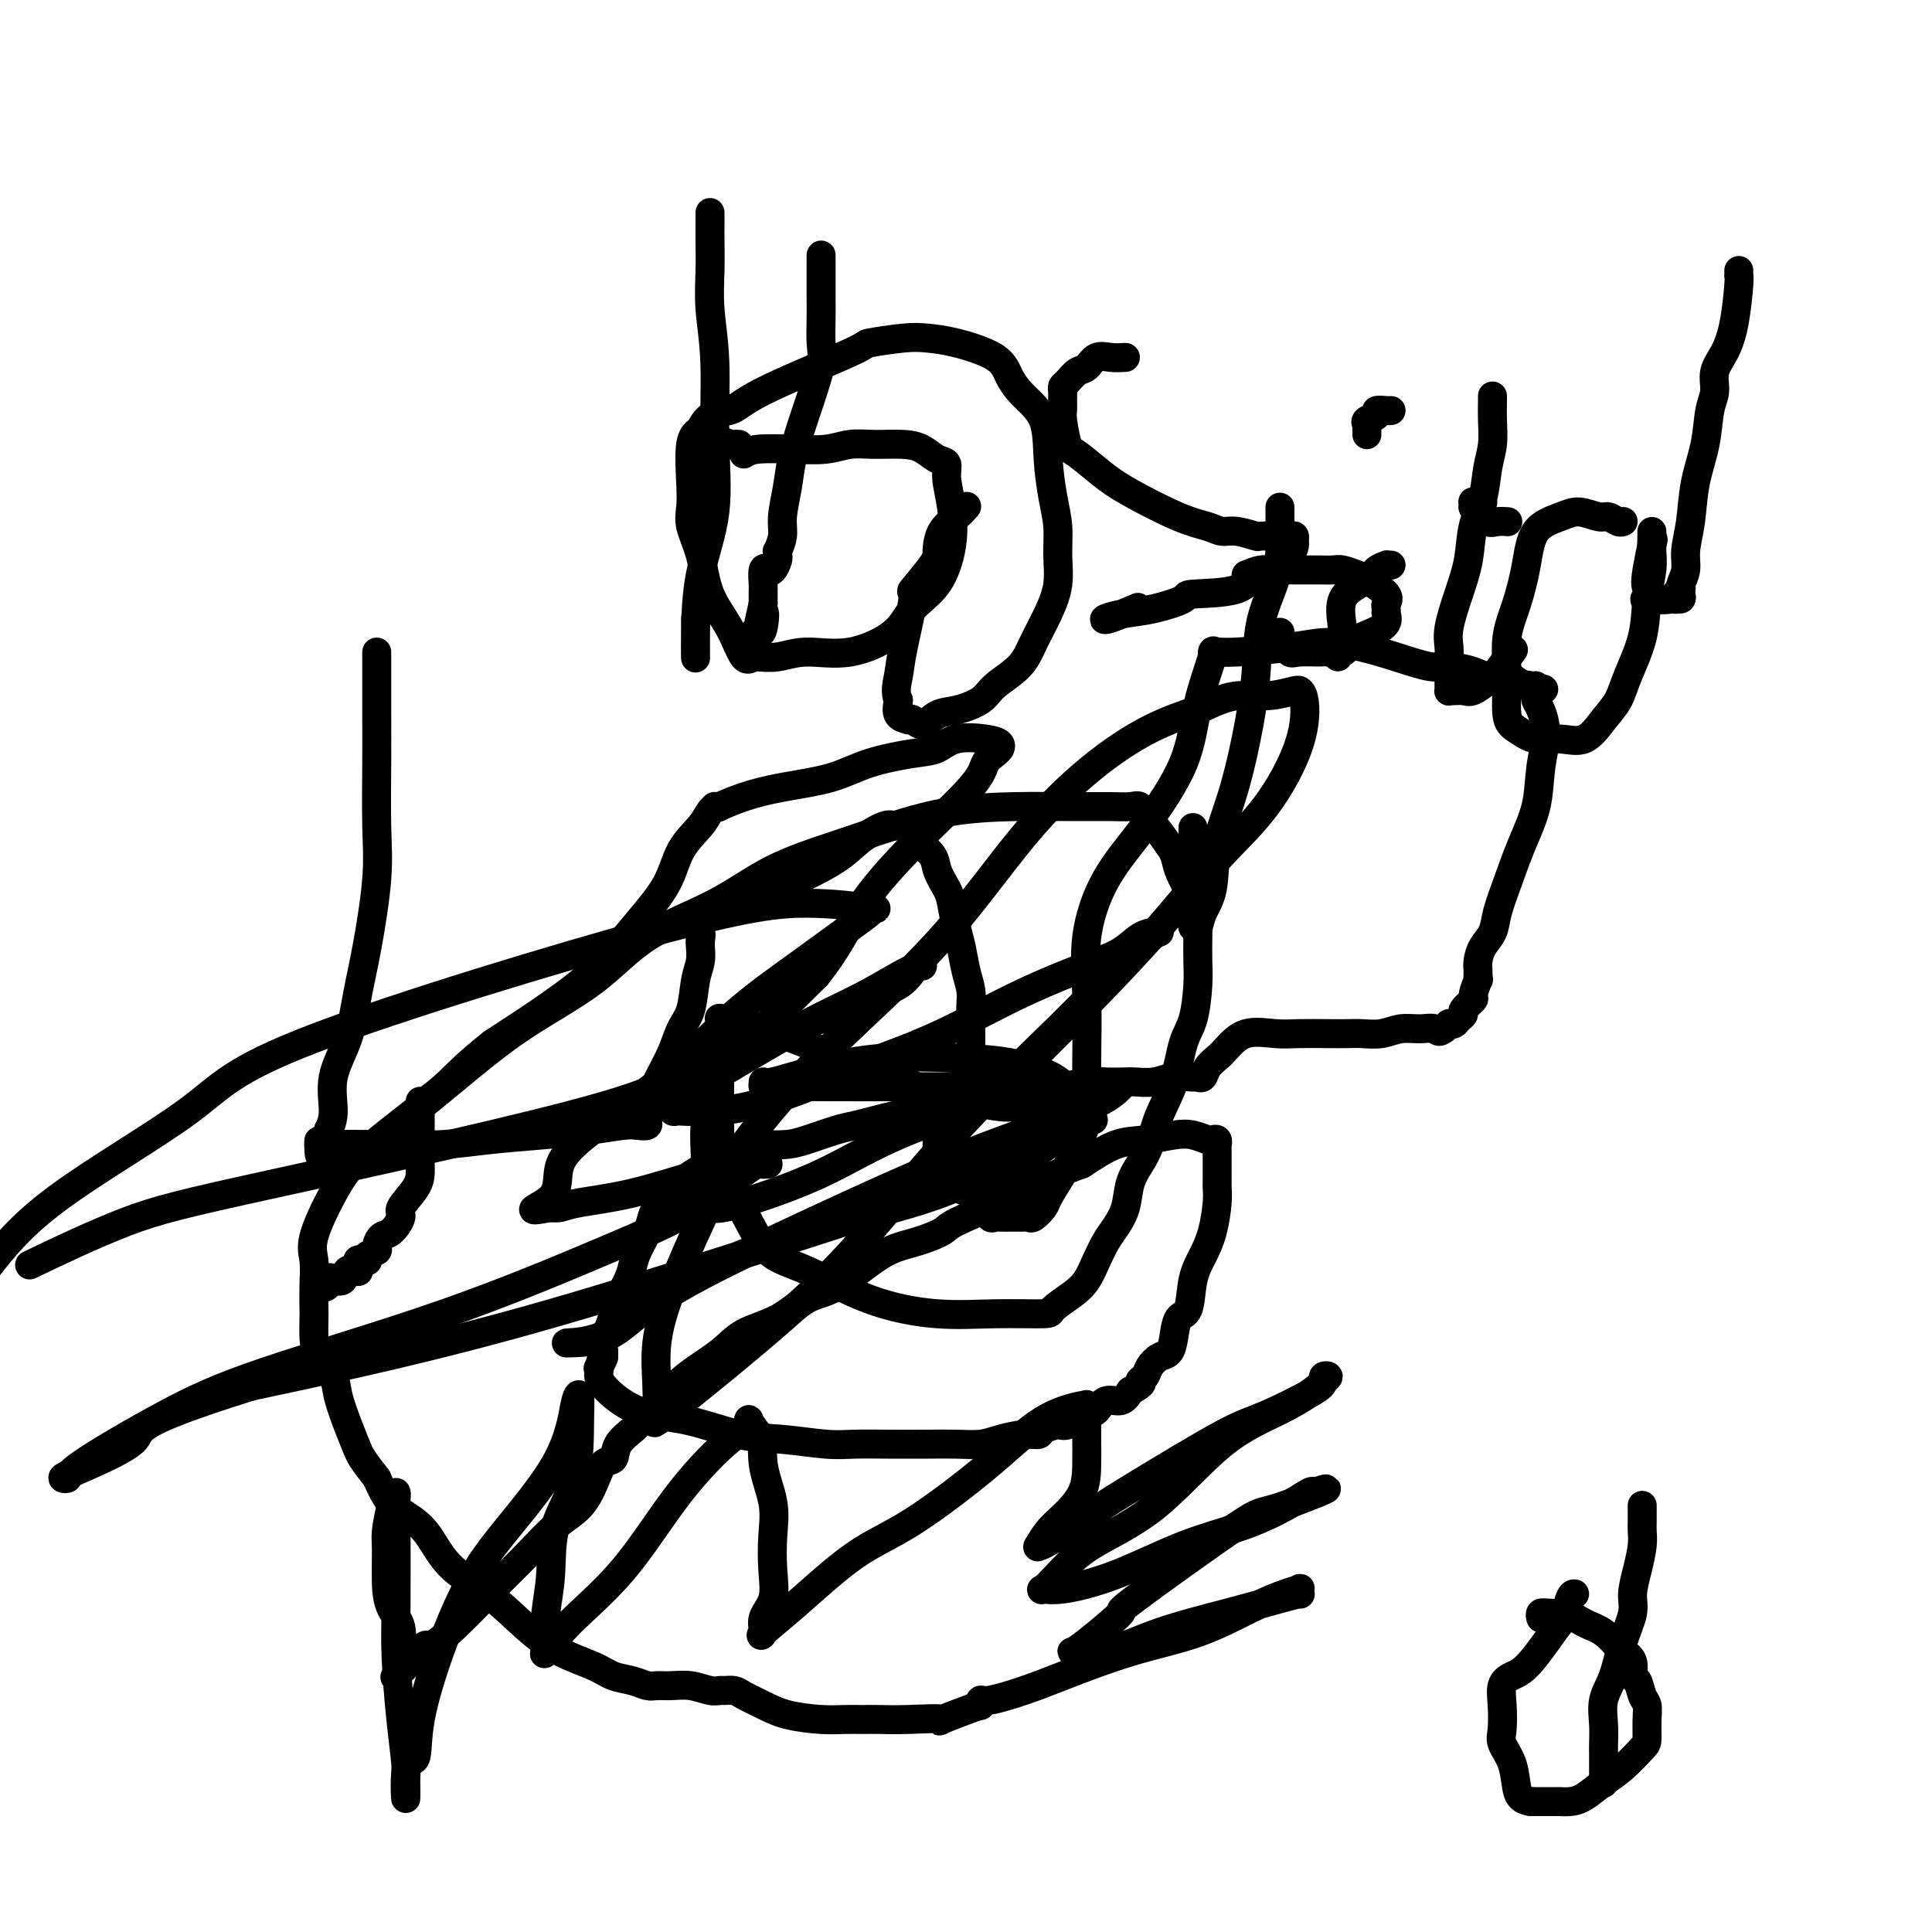 <svg viewBox='0 0 400 400' version='1.1' xmlns='http://www.w3.org/2000/svg' xmlns:xlink='http://www.w3.org/1999/xlink'><g fill='none' stroke='#000000' stroke-width='6' stroke-linecap='round' stroke-linejoin='round'><path d='M78,135c-0.000,0.298 -0.000,0.597 0,1c0.000,0.403 0.002,0.911 0,3c-0.002,2.089 -0.006,5.760 0,9c0.006,3.240 0.024,6.050 0,10c-0.024,3.950 -0.088,9.040 0,13c0.088,3.960 0.327,6.790 0,11c-0.327,4.210 -1.222,9.799 -2,14c-0.778,4.201 -1.441,7.015 -2,10c-0.559,2.985 -1.016,6.140 -2,9c-0.984,2.860 -2.496,5.424 -3,8c-0.504,2.576 -0.001,5.165 0,7c0.001,1.835 -0.499,2.918 -1,4'/><path d='M68,234c-2.000,8.726 -2.000,4.542 -2,3c0.000,-1.542 0.000,-0.440 0,0c0.000,0.440 0.000,0.220 0,0'/><path d='M66,237c-0.075,0.468 0.738,0.136 3,0c2.262,-0.136 5.975,-0.078 10,0c4.025,0.078 8.363,0.175 12,0c3.637,-0.175 6.574,-0.621 10,-1c3.426,-0.379 7.342,-0.689 11,-1c3.658,-0.311 7.057,-0.622 10,-1c2.943,-0.378 5.430,-0.822 7,-1c1.570,-0.178 2.223,-0.090 3,0c0.777,0.090 1.677,0.182 2,0c0.323,-0.182 0.068,-0.638 0,-1c-0.068,-0.362 0.050,-0.631 0,-1c-0.050,-0.369 -0.269,-0.837 0,-2c0.269,-1.163 1.028,-3.021 2,-5c0.972,-1.979 2.159,-4.080 3,-6c0.841,-1.920 1.336,-3.660 2,-5c0.664,-1.340 1.498,-2.282 2,-4c0.502,-1.718 0.671,-4.213 1,-6c0.329,-1.787 0.819,-2.866 1,-4c0.181,-1.134 0.052,-2.324 0,-3c-0.052,-0.676 -0.026,-0.838 0,-1'/><path d='M145,195c0.309,-2.405 0.083,-1.418 0,-1c-0.083,0.418 -0.021,0.266 0,0c0.021,-0.266 0.003,-0.645 0,-1c-0.003,-0.355 0.011,-0.685 0,-1c-0.011,-0.315 -0.047,-0.616 0,-1c0.047,-0.384 0.177,-0.852 0,-1c-0.177,-0.148 -0.662,0.026 0,0c0.662,-0.026 2.471,-0.250 4,-1c1.529,-0.750 2.776,-2.027 5,-3c2.224,-0.973 5.423,-1.644 9,-3c3.577,-1.356 7.532,-3.397 10,-5c2.468,-1.603 3.450,-2.769 5,-4c1.550,-1.231 3.668,-2.526 5,-3c1.332,-0.474 1.876,-0.127 2,0c0.124,0.127 -0.174,0.033 0,0c0.174,-0.033 0.820,-0.007 1,0c0.180,0.007 -0.107,-0.006 0,0c0.107,0.006 0.609,0.032 1,0c0.391,-0.032 0.672,-0.122 1,0c0.328,0.122 0.704,0.456 1,1c0.296,0.544 0.513,1.298 1,2c0.487,0.702 1.243,1.351 2,2'/><path d='M192,176c1.737,1.467 1.579,2.635 2,4c0.421,1.365 1.422,2.927 2,4c0.578,1.073 0.733,1.655 1,3c0.267,1.345 0.646,3.452 1,5c0.354,1.548 0.683,2.538 1,4c0.317,1.462 0.621,3.395 1,5c0.379,1.605 0.834,2.880 1,4c0.166,1.120 0.045,2.084 0,3c-0.045,0.916 -0.012,1.785 0,2c0.012,0.215 0.003,-0.225 0,0c-0.003,0.225 -0.001,1.116 0,2c0.001,0.884 0.000,1.760 0,3c-0.000,1.240 -0.000,2.844 0,4c0.000,1.156 0.000,1.865 0,2c-0.000,0.135 -0.000,-0.304 0,0c0.000,0.304 0.000,1.351 0,2c-0.000,0.649 -0.000,0.900 0,1c0.000,0.100 0.000,0.050 0,0'/><path d='M201,224c-0.016,3.053 -0.057,1.185 -1,2c-0.943,0.815 -2.789,4.313 -4,6c-1.211,1.687 -1.789,1.564 -2,2c-0.211,0.436 -0.057,1.431 0,2c0.057,0.569 0.015,0.712 0,1c-0.015,0.288 -0.004,0.721 0,1c0.004,0.279 0.001,0.405 0,1c-0.001,0.595 -0.000,1.660 0,2c0.000,0.340 0.000,-0.046 0,0c-0.000,0.046 -0.000,0.523 0,1'/><path d='M194,242c-0.001,1.359 -0.003,0.757 0,1c0.003,0.243 0.012,1.331 0,2c-0.012,0.669 -0.046,0.917 0,1c0.046,0.083 0.173,-0.000 0,0c-0.173,0.000 -0.646,0.085 0,0c0.646,-0.085 2.411,-0.338 4,0c1.589,0.338 3.001,1.267 4,2c0.999,0.733 1.584,1.268 2,2c0.416,0.732 0.664,1.660 1,2c0.336,0.340 0.759,0.091 1,0c0.241,-0.091 0.301,-0.023 1,0c0.699,0.023 2.037,-0.001 3,0c0.963,0.001 1.552,0.025 2,0c0.448,-0.025 0.755,-0.098 1,0c0.245,0.098 0.426,0.366 1,0c0.574,-0.366 1.539,-1.368 2,-2c0.461,-0.632 0.417,-0.895 1,-2c0.583,-1.105 1.791,-3.053 3,-5'/><path d='M220,243c1.928,-3.046 3.249,-6.162 4,-8c0.751,-1.838 0.933,-2.400 1,-3c0.067,-0.600 0.018,-1.238 0,-2c-0.018,-0.762 -0.004,-1.648 0,-2c0.004,-0.352 -0.001,-0.171 0,0c0.001,0.171 0.009,0.332 0,-1c-0.009,-1.332 -0.036,-4.156 0,-8c0.036,-3.844 0.135,-8.708 0,-13c-0.135,-4.292 -0.505,-8.011 0,-12c0.505,-3.989 1.884,-8.247 4,-12c2.116,-3.753 4.969,-7.002 8,-11c3.031,-3.998 6.240,-8.746 8,-13c1.760,-4.254 2.071,-8.015 3,-12c0.929,-3.985 2.476,-8.195 3,-10c0.524,-1.805 0.024,-1.206 0,-1c-0.024,0.206 0.428,0.019 1,0c0.572,-0.019 1.266,0.130 4,0c2.734,-0.130 7.509,-0.539 11,-1c3.491,-0.461 5.699,-0.976 8,-1c2.301,-0.024 4.696,0.441 7,1c2.304,0.559 4.516,1.211 7,2c2.484,0.789 5.239,1.713 7,2c1.761,0.287 2.527,-0.064 4,0c1.473,0.064 3.654,0.542 5,1c1.346,0.458 1.855,0.896 3,1c1.145,0.104 2.924,-0.126 4,0c1.076,0.126 1.450,0.607 2,1c0.550,0.393 1.275,0.696 2,1'/><path d='M316,142c6.586,1.389 2.549,0.361 1,0c-1.549,-0.361 -0.612,-0.056 0,0c0.612,0.056 0.899,-0.139 1,0c0.101,0.139 0.018,0.611 0,1c-0.018,0.389 0.030,0.695 0,1c-0.030,0.305 -0.139,0.610 0,1c0.139,0.390 0.526,0.867 1,2c0.474,1.133 1.035,2.924 1,5c-0.035,2.076 -0.668,4.439 -1,7c-0.332,2.561 -0.364,5.322 -1,8c-0.636,2.678 -1.876,5.272 -3,8c-1.124,2.728 -2.133,5.588 -3,8c-0.867,2.412 -1.591,4.376 -2,6c-0.409,1.624 -0.502,2.908 -1,4c-0.498,1.092 -1.401,1.992 -2,3c-0.599,1.008 -0.892,2.125 -1,3c-0.108,0.875 -0.029,1.507 0,2c0.029,0.493 0.009,0.847 0,1c-0.009,0.153 -0.007,0.104 0,0c0.007,-0.104 0.018,-0.264 0,0c-0.018,0.264 -0.065,0.953 0,1c0.065,0.047 0.243,-0.549 0,0c-0.243,0.549 -0.905,2.241 -1,3c-0.095,0.759 0.378,0.585 0,1c-0.378,0.415 -1.608,1.418 -2,2c-0.392,0.582 0.053,0.744 0,1c-0.053,0.256 -0.605,0.607 -1,1c-0.395,0.393 -0.632,0.827 -1,1c-0.368,0.173 -0.868,0.085 -1,0c-0.132,-0.085 0.105,-0.167 0,0c-0.105,0.167 -0.553,0.584 -1,1'/><path d='M299,213c-1.251,1.079 -1.377,0.275 -2,0c-0.623,-0.275 -1.741,-0.021 -3,0c-1.259,0.021 -2.659,-0.190 -4,0c-1.341,0.190 -2.623,0.783 -4,1c-1.377,0.217 -2.848,0.059 -4,0c-1.152,-0.059 -1.984,-0.018 -3,0c-1.016,0.018 -2.215,0.015 -4,0c-1.785,-0.015 -4.154,-0.040 -6,0c-1.846,0.040 -3.167,0.146 -5,0c-1.833,-0.146 -4.179,-0.543 -6,0c-1.821,0.543 -3.119,2.026 -4,3c-0.881,0.974 -1.347,1.438 -2,2c-0.653,0.562 -1.493,1.221 -2,2c-0.507,0.779 -0.679,1.677 -1,2c-0.321,0.323 -0.790,0.073 -1,0c-0.210,-0.073 -0.162,0.033 -1,0c-0.838,-0.033 -2.562,-0.205 -4,0c-1.438,0.205 -2.588,0.786 -4,1c-1.412,0.214 -3.084,0.061 -4,0c-0.916,-0.061 -1.077,-0.030 -2,0c-0.923,0.030 -2.610,0.061 -4,0c-1.390,-0.061 -2.483,-0.212 -4,0c-1.517,0.212 -3.458,0.789 -5,1c-1.542,0.211 -2.684,0.057 -4,0c-1.316,-0.057 -2.804,-0.016 -4,0c-1.196,0.016 -2.098,0.008 -3,0'/><path d='M209,225c-6.598,0.487 -3.592,0.704 -3,1c0.592,0.296 -1.229,0.671 -3,1c-1.771,0.329 -3.492,0.613 -5,1c-1.508,0.387 -2.804,0.877 -4,1c-1.196,0.123 -2.291,-0.122 -3,0c-0.709,0.122 -1.033,0.609 -2,1c-0.967,0.391 -2.576,0.686 -4,1c-1.424,0.314 -2.664,0.648 -4,1c-1.336,0.352 -2.767,0.721 -4,1c-1.233,0.279 -2.269,0.469 -4,1c-1.731,0.531 -4.157,1.403 -6,2c-1.843,0.597 -3.103,0.920 -5,1c-1.897,0.080 -4.433,-0.081 -6,0c-1.567,0.081 -2.167,0.406 -3,1c-0.833,0.594 -1.900,1.457 -3,2c-1.100,0.543 -2.234,0.764 -3,1c-0.766,0.236 -1.165,0.486 -2,1c-0.835,0.514 -2.108,1.292 -3,2c-0.892,0.708 -1.404,1.346 -2,2c-0.596,0.654 -1.277,1.322 -2,2c-0.723,0.678 -1.489,1.364 -2,2c-0.511,0.636 -0.766,1.222 -1,2c-0.234,0.778 -0.448,1.748 -1,3c-0.552,1.252 -1.443,2.785 -2,4c-0.557,1.215 -0.779,2.111 -1,3c-0.221,0.889 -0.441,1.770 -1,3c-0.559,1.230 -1.456,2.807 -2,4c-0.544,1.193 -0.733,2.000 -1,3c-0.267,1.000 -0.610,2.192 -1,3c-0.390,0.808 -0.826,1.231 -1,2c-0.174,0.769 -0.087,1.885 0,3'/><path d='M125,280c-1.641,4.744 -0.245,1.603 0,1c0.245,-0.603 -0.662,1.330 -1,2c-0.338,0.670 -0.108,0.075 0,0c0.108,-0.075 0.094,0.369 0,1c-0.094,0.631 -0.270,1.450 1,3c1.270,1.550 3.984,3.831 7,5c3.016,1.169 6.335,1.227 10,2c3.665,0.773 7.677,2.260 11,3c3.323,0.740 5.955,0.734 9,1c3.045,0.266 6.501,0.803 9,1c2.499,0.197 4.041,0.054 6,0c1.959,-0.054 4.336,-0.017 7,0c2.664,0.017 5.616,0.015 8,0c2.384,-0.015 4.201,-0.042 6,0c1.799,0.042 3.579,0.152 5,0c1.421,-0.152 2.482,-0.567 4,-1c1.518,-0.433 3.493,-0.885 5,-1c1.507,-0.115 2.547,0.106 3,0c0.453,-0.106 0.320,-0.538 1,-1c0.680,-0.462 2.173,-0.955 3,-1c0.827,-0.045 0.988,0.357 2,0c1.012,-0.357 2.876,-1.474 4,-2c1.124,-0.526 1.507,-0.461 2,-1c0.493,-0.539 1.094,-1.684 2,-2c0.906,-0.316 2.116,0.195 3,0c0.884,-0.195 1.442,-1.098 2,-2'/><path d='M234,288c3.341,-1.809 2.194,-1.831 2,-2c-0.194,-0.169 0.564,-0.483 1,-1c0.436,-0.517 0.550,-1.235 1,-2c0.450,-0.765 1.238,-1.577 2,-2c0.762,-0.423 1.499,-0.458 2,-1c0.501,-0.542 0.767,-1.593 1,-3c0.233,-1.407 0.433,-3.172 1,-4c0.567,-0.828 1.501,-0.721 2,-2c0.499,-1.279 0.565,-3.944 1,-6c0.435,-2.056 1.241,-3.504 2,-5c0.759,-1.496 1.471,-3.041 2,-5c0.529,-1.959 0.874,-4.332 1,-6c0.126,-1.668 0.034,-2.632 0,-3c-0.034,-0.368 -0.009,-0.141 0,-1c0.009,-0.859 0.002,-2.803 0,-4c-0.002,-1.197 0.000,-1.645 0,-2c-0.000,-0.355 -0.003,-0.617 0,-1c0.003,-0.383 0.014,-0.886 0,-1c-0.014,-0.114 -0.051,0.162 0,0c0.051,-0.162 0.189,-0.762 0,-1c-0.189,-0.238 -0.706,-0.113 -1,0c-0.294,0.113 -0.365,0.213 -1,0c-0.635,-0.213 -1.833,-0.739 -3,-1c-1.167,-0.261 -2.302,-0.255 -4,0c-1.698,0.255 -3.957,0.761 -6,1c-2.043,0.239 -3.869,0.211 -6,1c-2.131,0.789 -4.565,2.394 -7,4'/><path d='M224,241c-4.630,1.650 -6.705,2.774 -9,4c-2.295,1.226 -4.811,2.554 -8,4c-3.189,1.446 -7.050,3.012 -9,4c-1.950,0.988 -1.987,1.399 -3,2c-1.013,0.601 -3.000,1.391 -5,2c-2.000,0.609 -4.013,1.038 -6,2c-1.987,0.962 -3.949,2.459 -6,4c-2.051,1.541 -4.191,3.128 -6,4c-1.809,0.872 -3.288,1.029 -5,2c-1.712,0.971 -3.657,2.755 -6,4c-2.343,1.245 -5.083,1.951 -7,3c-1.917,1.049 -3.012,2.440 -5,4c-1.988,1.560 -4.869,3.288 -7,5c-2.131,1.712 -3.512,3.408 -5,5c-1.488,1.592 -3.084,3.079 -4,4c-0.916,0.921 -1.151,1.277 -2,2c-0.849,0.723 -2.312,1.814 -3,3c-0.688,1.186 -0.601,2.468 -1,3c-0.399,0.532 -1.283,0.314 -2,1c-0.717,0.686 -1.266,2.276 -2,4c-0.734,1.724 -1.655,3.581 -3,5c-1.345,1.419 -3.116,2.401 -5,4c-1.884,1.599 -3.882,3.816 -6,6c-2.118,2.184 -4.358,4.337 -7,7c-2.642,2.663 -5.688,5.838 -8,8c-2.312,2.162 -3.892,3.313 -5,4c-1.108,0.687 -1.745,0.911 -2,1c-0.255,0.089 -0.127,0.045 0,0'/><path d='M87,342c-10.332,10.211 -2.662,2.738 0,0c2.662,-2.738 0.314,-0.742 -1,0c-1.314,0.742 -1.596,0.228 -2,0c-0.404,-0.228 -0.931,-0.172 -1,-1c-0.069,-0.828 0.321,-2.540 0,-4c-0.321,-1.460 -1.351,-2.667 -2,-4c-0.649,-1.333 -0.916,-2.791 -1,-5c-0.084,-2.209 0.016,-5.171 0,-7c-0.016,-1.829 -0.148,-2.527 0,-4c0.148,-1.473 0.575,-3.721 1,-5c0.425,-1.279 0.846,-1.591 1,-2c0.154,-0.409 0.041,-0.917 0,-1c-0.041,-0.083 -0.008,0.260 0,1c0.008,0.740 -0.008,1.878 0,6c0.008,4.122 0.041,11.227 0,16c-0.041,4.773 -0.155,7.213 0,11c0.155,3.787 0.578,8.922 1,13c0.422,4.078 0.845,7.098 1,9c0.155,1.902 0.044,2.686 0,3c-0.044,0.314 -0.022,0.157 0,0'/><path d='M84,368c0.191,9.002 -0.330,2.008 0,-1c0.330,-3.008 1.511,-2.028 2,-3c0.489,-0.972 0.284,-3.895 1,-8c0.716,-4.105 2.352,-9.390 4,-14c1.648,-4.610 3.307,-8.544 5,-12c1.693,-3.456 3.420,-6.434 7,-11c3.580,-4.566 9.012,-10.721 12,-16c2.988,-5.279 3.532,-9.684 4,-12c0.468,-2.316 0.858,-2.545 1,-2c0.142,0.545 0.034,1.863 0,5c-0.034,3.137 0.005,8.092 -1,12c-1.005,3.908 -3.054,6.768 -4,10c-0.946,3.232 -0.789,6.837 -1,10c-0.211,3.163 -0.791,5.885 -1,8c-0.209,2.115 -0.046,3.624 0,5c0.046,1.376 -0.025,2.620 0,3c0.025,0.380 0.147,-0.105 0,0c-0.147,0.105 -0.564,0.800 0,0c0.564,-0.800 2.110,-3.096 5,-6c2.890,-2.904 7.123,-6.416 11,-11c3.877,-4.584 7.398,-10.239 11,-15c3.602,-4.761 7.285,-8.627 10,-11c2.715,-2.373 4.462,-3.254 5,-4c0.538,-0.746 -0.132,-1.356 0,-1c0.132,0.356 1.066,1.678 2,3'/><path d='M157,297c1.189,0.653 0.660,3.287 1,6c0.340,2.713 1.547,5.506 2,8c0.453,2.494 0.151,4.689 0,7c-0.151,2.311 -0.150,4.738 0,7c0.150,2.262 0.449,4.358 0,6c-0.449,1.642 -1.646,2.831 -2,4c-0.354,1.169 0.136,2.318 0,3c-0.136,0.682 -0.896,0.896 0,0c0.896,-0.896 3.450,-2.901 7,-6c3.550,-3.099 8.097,-7.293 12,-10c3.903,-2.707 7.161,-3.926 12,-7c4.839,-3.074 11.258,-8.003 16,-12c4.742,-3.997 7.806,-7.063 11,-9c3.194,-1.937 6.516,-2.746 8,-3c1.484,-0.254 1.130,0.047 1,0c-0.130,-0.047 -0.035,-0.443 0,0c0.035,0.443 0.011,1.725 0,3c-0.011,1.275 -0.008,2.542 0,4c0.008,1.458 0.023,3.106 0,5c-0.023,1.894 -0.083,4.035 -1,6c-0.917,1.965 -2.690,3.756 -4,5c-1.310,1.244 -2.155,1.942 -3,3c-0.845,1.058 -1.689,2.477 -2,3c-0.311,0.523 -0.089,0.149 0,0c0.089,-0.149 0.044,-0.075 0,0'/><path d='M215,320c0.453,0.617 6.087,-3.340 10,-6c3.913,-2.660 6.105,-4.022 11,-7c4.895,-2.978 12.493,-7.572 17,-10c4.507,-2.428 5.921,-2.690 9,-4c3.079,-1.310 7.822,-3.668 10,-5c2.178,-1.332 1.792,-1.638 2,-2c0.208,-0.362 1.010,-0.779 1,-1c-0.010,-0.221 -0.831,-0.245 -1,0c-0.169,0.245 0.316,0.759 -1,2c-1.316,1.241 -4.431,3.210 -8,5c-3.569,1.790 -7.590,3.401 -12,7c-4.410,3.599 -9.208,9.184 -14,13c-4.792,3.816 -9.578,5.861 -13,8c-3.422,2.139 -5.479,4.371 -7,6c-1.521,1.629 -2.506,2.655 -3,3c-0.494,0.345 -0.499,0.007 0,0c0.499,-0.007 1.500,0.315 4,0c2.500,-0.315 6.498,-1.269 11,-3c4.502,-1.731 9.506,-4.240 14,-6c4.494,-1.760 8.476,-2.773 12,-4c3.524,-1.227 6.588,-2.669 9,-4c2.412,-1.331 4.172,-2.553 5,-3c0.828,-0.447 0.723,-0.120 1,0c0.277,0.120 0.936,0.034 1,0c0.064,-0.034 -0.468,-0.017 -1,0'/><path d='M272,309c7.288,-2.420 -2.491,1.530 -7,3c-4.509,1.470 -3.748,0.461 -9,4c-5.252,3.539 -16.518,11.627 -21,15c-4.482,3.373 -2.181,2.031 -3,3c-0.819,0.969 -4.757,4.248 -7,6c-2.243,1.752 -2.790,1.978 -3,2c-0.210,0.022 -0.083,-0.158 1,0c1.083,0.158 3.121,0.655 6,0c2.879,-0.655 6.600,-2.462 11,-4c4.400,-1.538 9.480,-2.808 14,-4c4.520,-1.192 8.481,-2.306 11,-3c2.519,-0.694 3.597,-0.969 4,-1c0.403,-0.031 0.132,0.181 0,0c-0.132,-0.181 -0.125,-0.754 0,-1c0.125,-0.246 0.369,-0.164 0,0c-0.369,0.164 -1.349,0.410 -3,1c-1.651,0.590 -3.971,1.522 -7,3c-3.029,1.478 -6.766,3.500 -11,5c-4.234,1.500 -8.967,2.478 -14,4c-5.033,1.522 -10.368,3.588 -14,5c-3.632,1.412 -5.562,2.168 -8,3c-2.438,0.832 -5.386,1.738 -7,2c-1.614,0.262 -1.896,-0.122 -2,0c-0.104,0.122 -0.030,0.749 0,1c0.030,0.251 0.015,0.125 0,0'/><path d='M203,353c-11.683,4.238 -7.891,3.332 -8,3c-0.109,-0.332 -4.118,-0.089 -7,0c-2.882,0.089 -4.636,0.024 -6,0c-1.364,-0.024 -2.336,-0.006 -3,0c-0.664,0.006 -1.020,-0.001 -1,0c0.020,0.001 0.414,0.008 0,0c-0.414,-0.008 -1.637,-0.033 -3,0c-1.363,0.033 -2.864,0.124 -5,0c-2.136,-0.124 -4.905,-0.464 -7,-1c-2.095,-0.536 -3.517,-1.268 -5,-2c-1.483,-0.732 -3.029,-1.463 -4,-2c-0.971,-0.537 -1.368,-0.880 -2,-1c-0.632,-0.120 -1.498,-0.018 -2,0c-0.502,0.018 -0.638,-0.048 -1,0c-0.362,0.048 -0.950,0.210 -2,0c-1.050,-0.210 -2.562,-0.791 -4,-1c-1.438,-0.209 -2.800,-0.044 -4,0c-1.200,0.044 -2.236,-0.032 -3,0c-0.764,0.032 -1.255,0.173 -2,0c-0.745,-0.173 -1.743,-0.658 -3,-1c-1.257,-0.342 -2.773,-0.541 -4,-1c-1.227,-0.459 -2.165,-1.179 -4,-2c-1.835,-0.821 -4.565,-1.742 -7,-3c-2.435,-1.258 -4.574,-2.854 -7,-5c-2.426,-2.146 -5.139,-4.842 -8,-7c-2.861,-2.158 -5.869,-3.777 -8,-6c-2.131,-2.223 -3.386,-5.049 -5,-7c-1.614,-1.951 -3.588,-3.025 -5,-4c-1.412,-0.975 -2.260,-1.850 -3,-3c-0.740,-1.150 -1.370,-2.575 -2,-4'/><path d='M78,306c-3.136,-3.925 -3.478,-4.739 -4,-6c-0.522,-1.261 -1.226,-2.969 -2,-5c-0.774,-2.031 -1.619,-4.387 -2,-6c-0.381,-1.613 -0.298,-2.485 -1,-4c-0.702,-1.515 -2.188,-3.675 -3,-5c-0.812,-1.325 -0.949,-1.817 -1,-3c-0.051,-1.183 -0.017,-3.057 0,-4c0.017,-0.943 0.016,-0.956 0,-2c-0.016,-1.044 -0.047,-3.118 0,-5c0.047,-1.882 0.171,-3.571 0,-5c-0.171,-1.429 -0.637,-2.598 0,-5c0.637,-2.402 2.379,-6.036 4,-9c1.621,-2.964 3.123,-5.258 6,-8c2.877,-2.742 7.129,-5.933 11,-9c3.871,-3.067 7.360,-6.012 11,-9c3.640,-2.988 7.429,-6.020 12,-9c4.571,-2.980 9.922,-5.906 14,-9c4.078,-3.094 6.883,-6.354 11,-9c4.117,-2.646 9.547,-4.677 14,-7c4.453,-2.323 7.928,-4.938 12,-7c4.072,-2.062 8.740,-3.572 13,-5c4.260,-1.428 8.113,-2.775 12,-4c3.887,-1.225 7.807,-2.328 12,-3c4.193,-0.672 8.657,-0.914 13,-1c4.343,-0.086 8.563,-0.017 12,0c3.437,0.017 6.089,-0.019 8,0c1.911,0.019 3.081,0.094 4,0c0.919,-0.094 1.586,-0.355 2,0c0.414,0.355 0.573,1.326 1,2c0.427,0.674 1.122,1.050 2,2c0.878,0.950 1.939,2.475 3,4'/><path d='M242,175c1.525,2.038 1.337,3.132 2,5c0.663,1.868 2.178,4.509 3,6c0.822,1.491 0.950,1.830 1,3c0.050,1.170 0.021,3.169 0,5c-0.021,1.831 -0.035,3.492 0,5c0.035,1.508 0.119,2.863 0,5c-0.119,2.137 -0.440,5.058 -1,7c-0.560,1.942 -1.357,2.907 -2,5c-0.643,2.093 -1.132,5.314 -2,8c-0.868,2.686 -2.116,4.836 -3,7c-0.884,2.164 -1.406,4.340 -2,6c-0.594,1.660 -1.261,2.803 -2,4c-0.739,1.197 -1.549,2.448 -2,4c-0.451,1.552 -0.543,3.406 -1,5c-0.457,1.594 -1.278,2.929 -2,4c-0.722,1.071 -1.343,1.877 -2,3c-0.657,1.123 -1.349,2.564 -2,4c-0.651,1.436 -1.261,2.868 -2,4c-0.739,1.132 -1.608,1.965 -3,3c-1.392,1.035 -3.307,2.271 -4,3c-0.693,0.729 -0.164,0.949 -2,1c-1.836,0.051 -6.038,-0.068 -10,0c-3.962,0.068 -7.686,0.323 -12,0c-4.314,-0.323 -9.219,-1.226 -14,-3c-4.781,-1.774 -9.439,-4.421 -13,-6c-3.561,-1.579 -6.026,-2.090 -8,-4c-1.974,-1.910 -3.457,-5.219 -5,-8c-1.543,-2.781 -3.146,-5.034 -4,-8c-0.854,-2.966 -0.961,-6.645 -1,-10c-0.039,-3.355 -0.011,-6.387 0,-9c0.011,-2.613 0.006,-4.806 0,-7'/><path d='M149,217c-0.152,-4.882 -0.034,-4.088 0,-4c0.034,0.088 -0.018,-0.530 0,-1c0.018,-0.470 0.104,-0.794 0,-1c-0.104,-0.206 -0.400,-0.296 1,0c1.400,0.296 4.494,0.977 8,2c3.506,1.023 7.423,2.390 11,4c3.577,1.610 6.814,3.465 11,5c4.186,1.535 9.321,2.751 14,4c4.679,1.249 8.903,2.531 12,3c3.097,0.469 5.068,0.126 7,0c1.932,-0.126 3.825,-0.036 5,0c1.175,0.036 1.633,0.019 2,0c0.367,-0.019 0.644,-0.038 1,0c0.356,0.038 0.793,0.133 1,0c0.207,-0.133 0.186,-0.494 0,-1c-0.186,-0.506 -0.536,-1.156 -1,-2c-0.464,-0.844 -1.041,-1.882 -3,-3c-1.959,-1.118 -5.299,-2.316 -9,-3c-3.701,-0.684 -7.762,-0.853 -12,-1c-4.238,-0.147 -8.653,-0.270 -13,0c-4.347,0.270 -8.626,0.934 -13,2c-4.374,1.066 -8.842,2.534 -11,3c-2.158,0.466 -2.004,-0.071 -2,0c0.004,0.071 -0.140,0.751 0,1c0.140,0.249 0.563,0.067 3,0c2.437,-0.067 6.887,-0.018 11,0c4.113,0.018 7.889,0.005 15,0c7.111,-0.005 17.555,-0.003 28,0'/><path d='M215,225c11.288,0.154 12.007,0.039 13,0c0.993,-0.039 2.259,-0.003 3,0c0.741,0.003 0.957,-0.028 1,0c0.043,0.028 -0.086,0.115 0,0c0.086,-0.115 0.386,-0.431 0,0c-0.386,0.431 -1.459,1.609 -4,3c-2.541,1.391 -6.549,2.996 -12,5c-5.451,2.004 -12.344,4.407 -21,8c-8.656,3.593 -19.074,8.374 -29,13c-9.926,4.626 -19.358,9.095 -26,13c-6.642,3.905 -10.492,7.246 -14,9c-3.508,1.754 -6.673,1.921 -8,2c-1.327,0.079 -0.814,0.071 1,0c1.814,-0.071 4.929,-0.203 8,-2c3.071,-1.797 6.096,-5.259 12,-9c5.904,-3.741 14.686,-7.763 25,-11c10.314,-3.237 22.160,-5.690 31,-9c8.840,-3.310 14.674,-7.477 19,-10c4.326,-2.523 7.145,-3.403 9,-4c1.855,-0.597 2.746,-0.911 3,-1c0.254,-0.089 -0.130,0.047 0,0c0.130,-0.047 0.772,-0.275 0,0c-0.772,0.275 -2.958,1.054 -6,3c-3.042,1.946 -6.939,5.058 -11,7c-4.061,1.942 -8.286,2.715 -25,8c-16.714,5.285 -45.918,15.081 -70,22c-24.082,6.919 -43.041,10.959 -62,15'/><path d='M52,287c-25.259,7.883 -22.406,9.090 -24,11c-1.594,1.910 -7.634,4.523 -11,6c-3.366,1.477 -4.058,1.818 -4,2c0.058,0.182 0.868,0.204 1,0c0.132,-0.204 -0.412,-0.635 3,-3c3.412,-2.365 10.781,-6.662 17,-10c6.219,-3.338 11.287,-5.715 21,-9c9.713,-3.285 24.070,-7.479 37,-12c12.930,-4.521 24.431,-9.369 33,-13c8.569,-3.631 14.204,-6.045 19,-9c4.796,-2.955 8.753,-6.452 11,-8c2.247,-1.548 2.783,-1.146 3,-1c0.217,0.146 0.116,0.038 0,0c-0.116,-0.038 -0.246,-0.006 0,0c0.246,0.006 0.868,-0.013 1,0c0.132,0.013 -0.226,0.059 -1,0c-0.774,-0.059 -1.965,-0.222 -4,0c-2.035,0.222 -4.916,0.830 -9,2c-4.084,1.170 -9.373,2.901 -14,4c-4.627,1.099 -8.592,1.565 -11,2c-2.408,0.435 -3.259,0.839 -4,1c-0.741,0.161 -1.370,0.081 -2,0'/><path d='M114,250c-6.852,1.270 -1.980,-0.053 0,-2c1.980,-1.947 1.070,-4.516 2,-7c0.930,-2.484 3.701,-4.882 8,-8c4.299,-3.118 10.125,-6.958 15,-11c4.875,-4.042 8.798,-8.288 13,-12c4.202,-3.712 8.681,-6.889 13,-10c4.319,-3.111 8.476,-6.154 11,-8c2.524,-1.846 3.414,-2.493 4,-3c0.586,-0.507 0.869,-0.873 1,-1c0.131,-0.127 0.110,-0.017 0,0c-0.110,0.017 -0.310,-0.061 0,0c0.310,0.061 1.131,0.260 -1,0c-2.131,-0.260 -7.213,-0.978 -13,-1c-5.787,-0.022 -12.280,0.652 -32,6c-19.720,5.348 -52.667,15.372 -70,22c-17.333,6.628 -19.051,9.861 -26,15c-6.949,5.139 -19.128,12.182 -27,18c-7.872,5.818 -11.436,10.409 -15,15'/><path d='M8,261c-1.617,0.776 -3.234,1.552 0,0c3.234,-1.552 11.317,-5.434 18,-8c6.683,-2.566 11.964,-3.818 31,-8c19.036,-4.182 51.826,-11.295 68,-16c16.174,-4.705 15.733,-7.004 18,-9c2.267,-1.996 7.241,-3.690 12,-5c4.759,-1.310 9.301,-2.237 12,-3c2.699,-0.763 3.553,-1.364 5,-2c1.447,-0.636 3.486,-1.309 5,-2c1.514,-0.691 2.502,-1.401 4,-2c1.498,-0.599 3.507,-1.089 5,-2c1.493,-0.911 2.470,-2.244 3,-3c0.530,-0.756 0.613,-0.936 1,-1c0.387,-0.064 1.078,-0.011 1,0c-0.078,0.011 -0.925,-0.020 -3,1c-2.075,1.020 -5.377,3.090 -9,5c-3.623,1.910 -7.565,3.660 -12,6c-4.435,2.340 -9.361,5.270 -14,8c-4.639,2.730 -8.991,5.260 -11,7c-2.009,1.740 -1.674,2.690 -2,3c-0.326,0.310 -1.314,-0.019 0,0c1.314,0.019 4.930,0.387 9,0c4.070,-0.387 8.596,-1.527 13,-3c4.404,-1.473 8.687,-3.278 13,-5c4.313,-1.722 8.657,-3.361 13,-5'/><path d='M188,217c6.407,-2.613 9.424,-4.146 13,-6c3.576,-1.854 7.711,-4.027 12,-6c4.289,-1.973 8.734,-3.744 12,-5c3.266,-1.256 5.355,-1.997 7,-3c1.645,-1.003 2.846,-2.267 4,-3c1.154,-0.733 2.261,-0.936 3,-1c0.739,-0.064 1.110,0.009 1,0c-0.110,-0.009 -0.701,-0.102 -4,3c-3.299,3.102 -9.306,9.397 -16,16c-6.694,6.603 -14.073,13.513 -21,21c-6.927,7.487 -13.401,15.551 -19,22c-5.599,6.449 -10.323,11.283 -18,18c-7.677,6.717 -18.306,15.317 -23,19c-4.694,3.683 -3.453,2.449 -3,2c0.453,-0.449 0.120,-0.114 0,0c-0.120,0.114 -0.026,0.008 0,0c0.026,-0.008 -0.018,0.082 0,-1c0.018,-1.082 0.096,-3.336 0,-6c-0.096,-2.664 -0.367,-5.739 0,-9c0.367,-3.261 1.373,-6.709 3,-11c1.627,-4.291 3.877,-9.424 6,-14c2.123,-4.576 4.119,-8.595 7,-13c2.881,-4.405 6.646,-9.197 11,-14c4.354,-4.803 9.298,-9.618 15,-15c5.702,-5.382 12.163,-11.332 18,-18c5.837,-6.668 11.049,-14.055 16,-20c4.951,-5.945 9.641,-10.447 14,-14c4.359,-3.553 8.388,-6.158 12,-8c3.612,-1.842 6.806,-2.921 10,-4'/><path d='M248,147c5.154,-2.552 7.040,-2.933 9,-3c1.960,-0.067 3.993,0.180 6,0c2.007,-0.180 3.989,-0.785 5,-1c1.011,-0.215 1.051,-0.038 1,0c-0.051,0.038 -0.192,-0.061 0,0c0.192,0.061 0.718,0.284 1,2c0.282,1.716 0.318,4.924 -1,9c-1.318,4.076 -3.992,9.018 -7,13c-3.008,3.982 -6.349,7.003 -10,11c-3.651,3.997 -7.612,8.968 -12,14c-4.388,5.032 -9.204,10.123 -14,15c-4.796,4.877 -9.573,9.539 -13,13c-3.427,3.461 -5.506,5.719 -10,8c-4.494,2.281 -11.404,4.583 -17,7c-5.596,2.417 -9.877,4.950 -14,7c-4.123,2.050 -8.089,3.619 -12,5c-3.911,1.381 -7.766,2.575 -10,3c-2.234,0.425 -2.847,0.082 -3,0c-0.153,-0.082 0.156,0.097 0,0c-0.156,-0.097 -0.775,-0.471 -1,-1c-0.225,-0.529 -0.056,-1.212 0,-2c0.056,-0.788 0.001,-1.681 0,-3c-0.001,-1.319 0.054,-3.062 0,-5c-0.054,-1.938 -0.216,-4.069 0,-6c0.216,-1.931 0.810,-3.662 1,-5c0.190,-1.338 -0.026,-2.283 2,-5c2.026,-2.717 6.293,-7.205 10,-11c3.707,-3.795 6.853,-6.898 10,-10'/><path d='M169,202c4.649,-5.806 6.271,-9.821 9,-14c2.729,-4.179 6.563,-8.521 11,-13c4.437,-4.479 9.476,-9.094 12,-12c2.524,-2.906 2.534,-4.102 3,-5c0.466,-0.898 1.387,-1.498 2,-2c0.613,-0.502 0.919,-0.907 1,-1c0.081,-0.093 -0.064,0.126 0,0c0.064,-0.126 0.335,-0.595 0,-1c-0.335,-0.405 -1.277,-0.745 -3,-1c-1.723,-0.255 -4.227,-0.427 -6,0c-1.773,0.427 -2.814,1.451 -4,2c-1.186,0.549 -2.517,0.622 -5,1c-2.483,0.378 -6.117,1.061 -9,2c-2.883,0.939 -5.017,2.132 -8,3c-2.983,0.868 -6.817,1.410 -10,2c-3.183,0.590 -5.714,1.230 -8,2c-2.286,0.770 -4.328,1.672 -5,2c-0.672,0.328 0.026,0.081 0,0c-0.026,-0.081 -0.777,0.002 -1,0c-0.223,-0.002 0.081,-0.089 0,0c-0.081,0.089 -0.546,0.354 -1,1c-0.454,0.646 -0.897,1.671 -2,3c-1.103,1.329 -2.866,2.961 -4,5c-1.134,2.039 -1.638,4.486 -3,7c-1.362,2.514 -3.582,5.097 -6,8c-2.418,2.903 -5.036,6.128 -8,9c-2.964,2.872 -6.276,5.392 -10,8c-3.724,2.608 -7.862,5.304 -12,8'/><path d='M102,216c-5.155,4.043 -7.041,6.149 -9,8c-1.959,1.851 -3.989,3.446 -5,4c-1.011,0.554 -1.003,0.067 -1,0c0.003,-0.067 0.001,0.287 0,1c-0.001,0.713 -0.000,1.784 0,2c0.000,0.216 0.000,-0.424 0,0c-0.000,0.424 -0.001,1.911 0,3c0.001,1.089 0.003,1.780 0,3c-0.003,1.220 -0.009,2.969 0,4c0.009,1.031 0.035,1.345 0,2c-0.035,0.655 -0.131,1.652 -1,3c-0.869,1.348 -2.510,3.047 -3,4c-0.490,0.953 0.172,1.158 0,2c-0.172,0.842 -1.178,2.319 -2,3c-0.822,0.681 -1.460,0.564 -2,1c-0.540,0.436 -0.981,1.423 -1,2c-0.019,0.577 0.384,0.744 0,1c-0.384,0.256 -1.557,0.603 -2,1c-0.443,0.397 -0.158,0.846 0,1c0.158,0.154 0.188,0.014 0,0c-0.188,-0.014 -0.593,0.099 -1,0c-0.407,-0.099 -0.815,-0.412 -1,0c-0.185,0.412 -0.146,1.547 0,2c0.146,0.453 0.400,0.225 0,0c-0.400,-0.225 -1.454,-0.445 -2,0c-0.546,0.445 -0.585,1.556 -1,2c-0.415,0.444 -1.208,0.222 -2,0'/><path d='M69,265c-2.867,2.956 -1.533,0.844 -1,0c0.533,-0.844 0.267,-0.422 0,0'/><path d='M147,44c-0.001,0.395 -0.001,0.790 0,1c0.001,0.210 0.004,0.235 0,1c-0.004,0.765 -0.016,2.270 0,4c0.016,1.730 0.060,3.686 0,6c-0.060,2.314 -0.222,4.987 0,8c0.222,3.013 0.830,6.367 1,11c0.170,4.633 -0.098,10.545 0,16c0.098,5.455 0.562,10.453 0,15c-0.562,4.547 -2.151,8.645 -3,13c-0.849,4.355 -0.960,8.968 -1,12c-0.040,3.032 -0.011,4.483 0,5c0.011,0.517 0.003,0.100 0,0c-0.003,-0.100 -0.001,0.118 0,-1c0.001,-1.118 0.000,-3.570 0,-5c-0.000,-1.430 -0.000,-1.837 0,-2c0.000,-0.163 0.000,-0.081 0,0'/><path d='M170,53c0.001,-0.254 0.002,-0.507 0,1c-0.002,1.507 -0.007,4.776 0,7c0.007,2.224 0.024,3.404 0,5c-0.024,1.596 -0.090,3.608 0,5c0.090,1.392 0.337,2.162 0,4c-0.337,1.838 -1.257,4.743 -2,7c-0.743,2.257 -1.308,3.867 -2,6c-0.692,2.133 -1.510,4.790 -2,7c-0.490,2.210 -0.653,3.975 -1,6c-0.347,2.025 -0.877,4.312 -1,6c-0.123,1.688 0.163,2.777 0,4c-0.163,1.223 -0.775,2.578 -1,3c-0.225,0.422 -0.063,-0.090 0,0c0.063,0.090 0.028,0.781 0,1c-0.028,0.219 -0.050,-0.035 0,0c0.050,0.035 0.171,0.360 0,1c-0.171,0.640 -0.634,1.597 -1,2c-0.366,0.403 -0.634,0.254 -1,0c-0.366,-0.254 -0.830,-0.612 -1,0c-0.170,0.612 -0.046,2.195 0,3c0.046,0.805 0.012,0.832 0,1c-0.012,0.168 -0.004,0.477 0,1c0.004,0.523 0.002,1.262 0,2'/><path d='M158,125c-1.868,8.022 -0.539,3.078 0,2c0.539,-1.078 0.289,1.711 0,3c-0.289,1.289 -0.616,1.078 -1,1c-0.384,-0.078 -0.824,-0.022 -1,0c-0.176,0.022 -0.088,0.011 0,0'/><path d='M145,97c-0.037,-0.544 -0.074,-1.088 0,-1c0.074,0.088 0.258,0.808 1,0c0.742,-0.808 2.041,-3.145 3,-4c0.959,-0.855 1.577,-0.229 2,0c0.423,0.229 0.649,0.061 1,0c0.351,-0.061 0.825,-0.017 1,0c0.175,0.017 0.050,0.005 0,0c-0.050,-0.005 -0.025,-0.002 0,0'/><path d='M154,94c0.655,-0.414 1.310,-0.829 3,-1c1.690,-0.171 4.416,-0.099 7,0c2.584,0.099 5.027,0.225 7,0c1.973,-0.225 3.476,-0.799 5,-1c1.524,-0.201 3.067,-0.027 5,0c1.933,0.027 4.254,-0.091 6,0c1.746,0.091 2.916,0.391 4,1c1.084,0.609 2.082,1.528 3,2c0.918,0.472 1.756,0.499 2,1c0.244,0.501 -0.105,1.476 0,3c0.105,1.524 0.665,3.596 1,6c0.335,2.404 0.446,5.139 0,8c-0.446,2.861 -1.447,5.848 -3,8c-1.553,2.152 -3.657,3.470 -5,5c-1.343,1.530 -1.927,3.271 -4,5c-2.073,1.729 -5.637,3.444 -9,4c-3.363,0.556 -6.525,-0.048 -9,0c-2.475,0.048 -4.262,0.750 -6,1c-1.738,0.250 -3.426,0.050 -4,0c-0.574,-0.050 -0.034,0.051 0,0c0.034,-0.051 -0.437,-0.256 -1,0c-0.563,0.256 -1.216,0.971 -2,0c-0.784,-0.971 -1.699,-3.627 -3,-6c-1.301,-2.373 -2.989,-4.461 -4,-7c-1.011,-2.539 -1.344,-5.527 -2,-8c-0.656,-2.473 -1.634,-4.431 -2,-6c-0.366,-1.569 -0.119,-2.751 0,-4c0.119,-1.249 0.109,-2.567 0,-5c-0.109,-2.433 -0.317,-5.981 0,-8c0.317,-2.019 1.158,-2.510 2,-3'/><path d='M145,89c1.526,-3.880 4.340,-3.579 6,-4c1.660,-0.421 2.165,-1.563 7,-4c4.835,-2.437 14.001,-6.168 18,-8c3.999,-1.832 2.833,-1.765 4,-2c1.167,-0.235 4.668,-0.773 7,-1c2.332,-0.227 3.494,-0.144 5,0c1.506,0.144 3.356,0.349 6,1c2.644,0.651 6.081,1.749 8,3c1.919,1.251 2.321,2.654 3,4c0.679,1.346 1.636,2.634 3,4c1.364,1.366 3.136,2.811 4,5c0.864,2.189 0.821,5.122 1,8c0.179,2.878 0.579,5.699 1,8c0.421,2.301 0.864,4.081 1,6c0.136,1.919 -0.033,3.976 0,6c0.033,2.024 0.269,4.015 0,6c-0.269,1.985 -1.042,3.963 -2,6c-0.958,2.037 -2.100,4.132 -3,6c-0.900,1.868 -1.556,3.507 -3,5c-1.444,1.493 -3.675,2.839 -5,4c-1.325,1.161 -1.745,2.135 -3,3c-1.255,0.865 -3.346,1.619 -5,2c-1.654,0.381 -2.872,0.390 -4,1c-1.128,0.610 -2.166,1.822 -3,2c-0.834,0.178 -1.464,-0.679 -2,-1c-0.536,-0.321 -0.979,-0.107 -1,0c-0.021,0.107 0.379,0.106 0,0c-0.379,-0.106 -1.537,-0.316 -2,-1c-0.463,-0.684 -0.232,-1.842 0,-3'/><path d='M186,145c-0.797,-1.701 -0.290,-3.453 0,-5c0.290,-1.547 0.365,-2.888 1,-6c0.635,-3.112 1.832,-7.995 2,-10c0.168,-2.005 -0.692,-1.131 0,-2c0.692,-0.869 2.935,-3.480 4,-5c1.065,-1.520 0.951,-1.949 1,-3c0.049,-1.051 0.261,-2.725 1,-4c0.739,-1.275 2.007,-2.151 3,-3c0.993,-0.849 1.712,-1.671 2,-2c0.288,-0.329 0.144,-0.164 0,0'/><path d='M233,74c-0.976,0.056 -1.953,0.113 -3,0c-1.047,-0.113 -2.165,-0.395 -3,0c-0.835,0.395 -1.387,1.467 -2,2c-0.613,0.533 -1.289,0.527 -2,1c-0.711,0.473 -1.458,1.426 -2,2c-0.542,0.574 -0.878,0.769 -1,1c-0.122,0.231 -0.030,0.496 0,1c0.030,0.504 -0.003,1.246 0,2c0.003,0.754 0.040,1.521 0,2c-0.040,0.479 -0.158,0.671 0,2c0.158,1.329 0.593,3.795 1,5c0.407,1.205 0.787,1.149 2,2c1.213,0.851 3.259,2.610 5,4c1.741,1.390 3.178,2.410 6,4c2.822,1.590 7.030,3.750 10,5c2.970,1.250 4.702,1.589 6,2c1.298,0.411 2.162,0.895 3,1c0.838,0.105 1.648,-0.168 3,0c1.352,0.168 3.244,0.777 4,1c0.756,0.223 0.374,0.059 1,0c0.626,-0.059 2.259,-0.013 3,0c0.741,0.013 0.591,-0.008 1,0c0.409,0.008 1.376,0.046 2,0c0.624,-0.046 0.905,-0.175 1,0c0.095,0.175 0.005,0.655 0,1c-0.005,0.345 0.076,0.554 0,1c-0.076,0.446 -0.307,1.127 -1,2c-0.693,0.873 -1.846,1.936 -3,3'/><path d='M264,118c-1.270,1.141 -2.947,0.495 -4,1c-1.053,0.505 -1.484,2.163 -4,3c-2.516,0.837 -7.116,0.855 -9,1c-1.884,0.145 -1.052,0.419 -2,1c-0.948,0.581 -3.675,1.469 -6,2c-2.325,0.531 -4.247,0.706 -6,1c-1.753,0.294 -3.336,0.708 -4,1c-0.664,0.292 -0.410,0.463 1,0c1.410,-0.463 3.974,-1.561 5,-2c1.026,-0.439 0.513,-0.220 0,0'/><path d='M265,105c-0.007,0.323 -0.015,0.646 0,2c0.015,1.354 0.051,3.739 0,6c-0.051,2.261 -0.190,4.397 -1,7c-0.810,2.603 -2.291,5.672 -3,9c-0.709,3.328 -0.647,6.914 -1,11c-0.353,4.086 -1.121,8.672 -2,13c-0.879,4.328 -1.870,8.396 -3,12c-1.130,3.604 -2.397,6.742 -3,10c-0.603,3.258 -0.540,6.637 -1,9c-0.460,2.363 -1.444,3.710 -2,5c-0.556,1.290 -0.685,2.522 -1,3c-0.315,0.478 -0.816,0.201 -1,0c-0.184,-0.201 -0.049,-0.324 0,-1c0.049,-0.676 0.013,-1.903 0,-4c-0.013,-2.097 -0.004,-5.065 0,-8c0.004,-2.935 0.001,-5.839 0,-7c-0.001,-1.161 -0.001,-0.581 0,0'/><path d='M258,119c1.060,-0.423 2.120,-0.845 3,-1c0.880,-0.155 1.579,-0.042 2,0c0.421,0.042 0.564,0.011 1,0c0.436,-0.011 1.165,-0.004 2,0c0.835,0.004 1.775,0.005 3,0c1.225,-0.005 2.734,-0.014 4,0c1.266,0.014 2.288,0.052 3,0c0.712,-0.052 1.115,-0.193 2,0c0.885,0.193 2.251,0.720 3,1c0.749,0.280 0.880,0.313 2,1c1.120,0.687 3.228,2.027 4,3c0.772,0.973 0.206,1.580 0,2c-0.206,0.420 -0.053,0.654 0,1c0.053,0.346 0.007,0.803 0,1c-0.007,0.197 0.027,0.135 0,0c-0.027,-0.135 -0.113,-0.344 0,0c0.113,0.344 0.426,1.241 0,2c-0.426,0.759 -1.593,1.380 -3,2c-1.407,0.620 -3.056,1.237 -4,2c-0.944,0.763 -1.184,1.670 -2,2c-0.816,0.330 -2.207,0.082 -3,0c-0.793,-0.082 -0.987,0.004 -2,0c-1.013,-0.004 -2.846,-0.096 -4,0c-1.154,0.096 -1.630,0.379 -2,0c-0.370,-0.379 -0.635,-1.422 -1,-2c-0.365,-0.578 -0.830,-0.691 -1,-1c-0.170,-0.309 -0.046,-0.814 0,-1c0.046,-0.186 0.013,-0.053 0,0c-0.013,0.053 -0.007,0.027 0,0'/><path d='M288,117c-0.478,0.019 -0.956,0.039 -1,0c-0.044,-0.039 0.347,-0.135 0,0c-0.347,0.135 -1.431,0.502 -2,1c-0.569,0.498 -0.622,1.128 -2,2c-1.378,0.872 -4.082,1.985 -5,4c-0.918,2.015 -0.050,4.932 0,7c0.050,2.068 -0.719,3.286 -1,4c-0.281,0.714 -0.076,0.923 0,1c0.076,0.077 0.022,0.022 0,0c-0.022,-0.022 -0.011,-0.011 0,0'/><path d='M288,85c-0.180,0.024 -0.360,0.048 -1,0c-0.640,-0.048 -1.741,-0.166 -2,0c-0.259,0.166 0.323,0.618 0,1c-0.323,0.382 -1.551,0.695 -2,1c-0.449,0.305 -0.120,0.604 0,1c0.120,0.396 0.032,0.890 0,1c-0.032,0.110 -0.009,-0.163 0,0c0.009,0.163 0.002,0.761 0,1c-0.002,0.239 -0.001,0.120 0,0'/><path d='M309,83c0.001,-0.560 0.001,-1.119 0,-1c-0.001,0.119 -0.004,0.918 0,1c0.004,0.082 0.013,-0.552 0,0c-0.013,0.552 -0.049,2.291 0,4c0.049,1.709 0.183,3.389 0,5c-0.183,1.611 -0.681,3.152 -1,5c-0.319,1.848 -0.457,4.003 -1,6c-0.543,1.997 -1.490,3.837 -2,6c-0.510,2.163 -0.581,4.651 -1,7c-0.419,2.349 -1.184,4.559 -2,7c-0.816,2.441 -1.683,5.112 -2,7c-0.317,1.888 -0.085,2.993 0,4c0.085,1.007 0.023,1.915 0,3c-0.023,1.085 -0.006,2.347 0,3c0.006,0.653 0.001,0.697 0,1c-0.001,0.303 0.002,0.866 0,1c-0.002,0.134 -0.008,-0.161 0,0c0.008,0.161 0.031,0.777 0,1c-0.031,0.223 -0.118,0.053 0,0c0.118,-0.053 0.439,0.010 1,0c0.561,-0.010 1.363,-0.095 2,0c0.637,0.095 1.110,0.368 2,0c0.890,-0.368 2.197,-1.377 3,-2c0.803,-0.623 1.101,-0.860 2,-2c0.899,-1.140 2.400,-3.183 3,-4c0.600,-0.817 0.300,-0.409 0,0'/><path d='M307,104c-0.309,-0.008 -0.619,-0.016 -1,0c-0.381,0.016 -0.834,0.057 -1,0c-0.166,-0.057 -0.045,-0.212 0,0c0.045,0.212 0.014,0.791 0,1c-0.014,0.209 -0.012,0.050 0,0c0.012,-0.050 0.033,0.011 0,0c-0.033,-0.011 -0.121,-0.094 0,0c0.121,0.094 0.449,0.365 1,1c0.551,0.635 1.323,1.634 2,2c0.677,0.366 1.259,0.099 2,0c0.741,-0.099 1.640,-0.028 2,0c0.360,0.028 0.180,0.014 0,0'/><path d='M336,108c-0.017,0.009 -0.033,0.018 0,0c0.033,-0.018 0.116,-0.062 0,0c-0.116,0.062 -0.430,0.229 -1,0c-0.570,-0.229 -1.396,-0.854 -2,-1c-0.604,-0.146 -0.987,0.187 -2,0c-1.013,-0.187 -2.655,-0.895 -4,-1c-1.345,-0.105 -2.392,0.391 -4,1c-1.608,0.609 -3.775,1.331 -5,3c-1.225,1.669 -1.506,4.285 -2,7c-0.494,2.715 -1.200,5.528 -2,8c-0.800,2.472 -1.696,4.604 -2,7c-0.304,2.396 -0.018,5.058 0,8c0.018,2.942 -0.232,6.165 0,8c0.232,1.835 0.946,2.284 2,3c1.054,0.716 2.446,1.701 4,2c1.554,0.299 3.269,-0.086 5,0c1.731,0.086 3.480,0.644 5,0c1.520,-0.644 2.813,-2.491 4,-4c1.187,-1.509 2.269,-2.679 3,-4c0.731,-1.321 1.110,-2.793 2,-5c0.890,-2.207 2.291,-5.148 3,-8c0.709,-2.852 0.726,-5.616 1,-8c0.274,-2.384 0.806,-4.388 1,-6c0.194,-1.612 0.052,-2.833 0,-4c-0.052,-1.167 -0.014,-2.282 0,-3c0.014,-0.718 0.004,-1.039 0,-1c-0.004,0.039 -0.001,0.440 0,1c0.001,0.560 0.001,1.280 0,2'/><path d='M342,113c0.862,-4.028 -0.484,1.904 -1,5c-0.516,3.096 -0.201,3.358 0,4c0.201,0.642 0.289,1.664 0,2c-0.289,0.336 -0.954,-0.013 0,0c0.954,0.013 3.526,0.388 5,0c1.474,-0.388 1.850,-1.539 2,-2c0.150,-0.461 0.075,-0.230 0,0'/><path d='M360,56c0.005,0.430 0.010,0.859 0,1c-0.010,0.141 -0.035,-0.007 0,0c0.035,0.007 0.129,0.168 0,2c-0.129,1.832 -0.483,5.334 -1,8c-0.517,2.666 -1.198,4.496 -2,6c-0.802,1.504 -1.724,2.682 -2,4c-0.276,1.318 0.095,2.777 0,4c-0.095,1.223 -0.656,2.210 -1,4c-0.344,1.790 -0.469,4.383 -1,7c-0.531,2.617 -1.466,5.257 -2,8c-0.534,2.743 -0.665,5.589 -1,8c-0.335,2.411 -0.873,4.387 -1,6c-0.127,1.613 0.158,2.863 0,4c-0.158,1.137 -0.760,2.162 -1,3c-0.240,0.838 -0.117,1.489 0,2c0.117,0.511 0.227,0.883 0,1c-0.227,0.117 -0.793,-0.021 -1,0c-0.207,0.021 -0.055,0.202 0,0c0.055,-0.202 0.015,-0.786 0,-1c-0.015,-0.214 -0.004,-0.058 0,0c0.004,0.058 0.001,0.016 0,0c-0.001,-0.016 -0.001,-0.008 0,0'/><path d='M319,335c-0.100,-0.419 -0.201,-0.838 0,-1c0.201,-0.162 0.703,-0.067 2,0c1.297,0.067 3.388,0.106 4,0c0.612,-0.106 -0.255,-0.355 0,0c0.255,0.355 1.631,1.315 3,2c1.369,0.685 2.730,1.095 4,2c1.270,0.905 2.448,2.307 3,3c0.552,0.693 0.476,0.679 1,1c0.524,0.321 1.647,0.977 2,2c0.353,1.023 -0.063,2.411 0,3c0.063,0.589 0.606,0.378 1,1c0.394,0.622 0.641,2.076 1,3c0.359,0.924 0.830,1.318 1,2c0.170,0.682 0.038,1.652 0,3c-0.038,1.348 0.020,3.075 0,4c-0.020,0.925 -0.116,1.046 -1,2c-0.884,0.954 -2.556,2.739 -4,4c-1.444,1.261 -2.660,1.998 -4,3c-1.340,1.002 -2.804,2.268 -4,3c-1.196,0.732 -2.124,0.928 -3,1c-0.876,0.072 -1.699,0.019 -2,0c-0.301,-0.019 -0.081,-0.005 0,0c0.081,0.005 0.022,0.001 -1,0c-1.022,-0.001 -3.006,-0.000 -4,0c-0.994,0.000 -0.997,0.000 -1,0'/><path d='M317,373c-2.353,-0.278 -2.735,-1.473 -3,-3c-0.265,-1.527 -0.412,-3.385 -1,-5c-0.588,-1.615 -1.617,-2.986 -2,-4c-0.383,-1.014 -0.122,-1.673 0,-3c0.122,-1.327 0.103,-3.324 0,-5c-0.103,-1.676 -0.291,-3.030 0,-4c0.291,-0.970 1.062,-1.556 2,-2c0.938,-0.444 2.045,-0.746 4,-3c1.955,-2.254 4.759,-6.460 6,-8c1.241,-1.540 0.920,-0.413 1,-1c0.080,-0.587 0.560,-2.889 1,-4c0.440,-1.111 0.840,-1.032 1,-1c0.160,0.032 0.080,0.016 0,0'/><path d='M340,312c-0.002,-0.295 -0.003,-0.590 0,0c0.003,0.590 0.011,2.065 0,3c-0.011,0.935 -0.040,1.329 0,2c0.040,0.671 0.148,1.618 0,3c-0.148,1.382 -0.553,3.198 -1,5c-0.447,1.802 -0.936,3.590 -1,5c-0.064,1.410 0.298,2.442 0,4c-0.298,1.558 -1.257,3.642 -2,6c-0.743,2.358 -1.271,4.988 -2,7c-0.729,2.012 -1.659,3.404 -2,5c-0.341,1.596 -0.091,3.394 0,5c0.091,1.606 0.024,3.018 0,4c-0.024,0.982 -0.007,1.534 0,2c0.007,0.466 0.002,0.845 0,1c-0.002,0.155 -0.000,0.084 0,0c0.000,-0.084 0.000,-0.182 0,0c-0.000,0.182 -0.000,0.645 0,1c0.000,0.355 0.000,0.603 0,1c-0.000,0.397 -0.000,0.941 0,1c0.000,0.059 0.000,-0.369 0,0c-0.000,0.369 -0.000,1.534 0,2c0.000,0.466 0.000,0.233 0,0'/></g>
</svg>